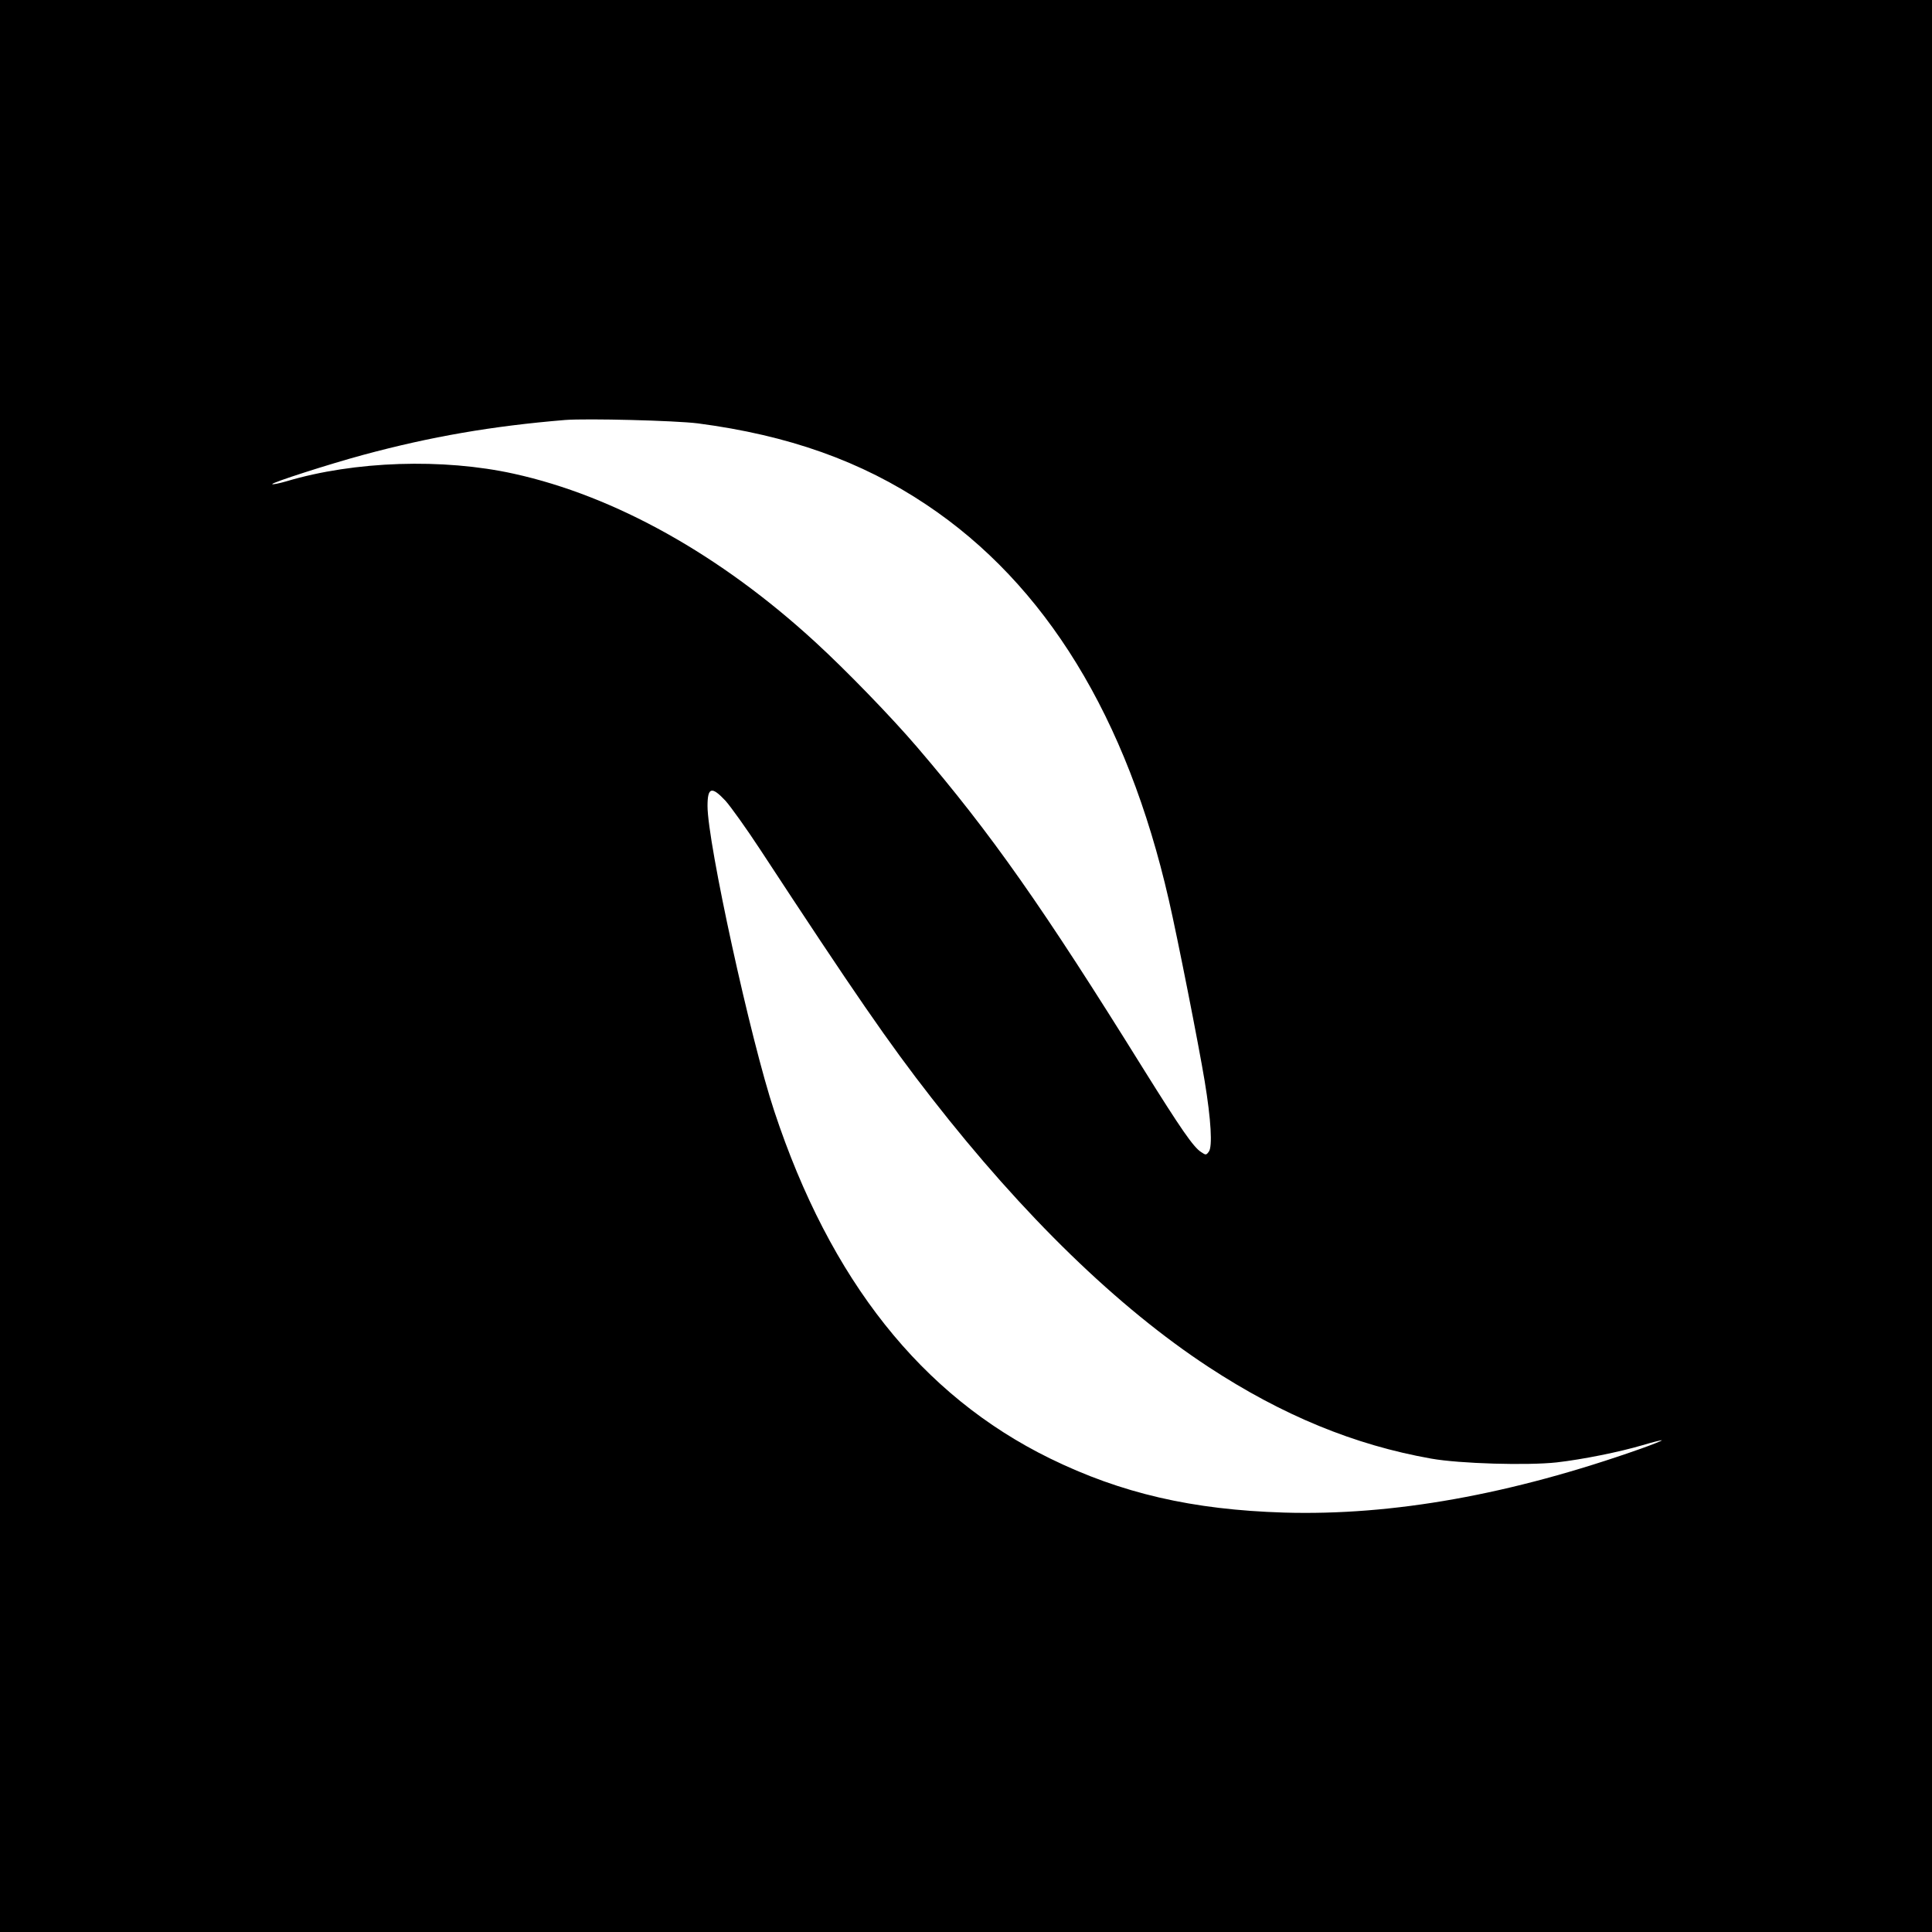 <?xml version="1.0" standalone="no"?>
<!DOCTYPE svg PUBLIC "-//W3C//DTD SVG 20010904//EN"
 "http://www.w3.org/TR/2001/REC-SVG-20010904/DTD/svg10.dtd">
<svg version="1.0" xmlns="http://www.w3.org/2000/svg"
 width="1024pt" height="1024pt" viewBox="0 0 1024 1024"
 preserveAspectRatio="xMidYMid meet">
<g transform="translate(0,1024) scale(0.1,-0.1)"
fill="#000000" stroke="none">
<path d="M0 5120 l0 -5120 5120 0 5120 0 0 5120 0 5120 -5120 0 -5120 0 0
-5120z m3699 2876 c480 -63 866 -200 1211 -431 631 -421 1063 -1125 1285
-2095 46 -199 159 -772 190 -960 34 -206 42 -348 22 -374 -14 -19 -16 -19 -41
-2 -41 26 -108 124 -303 436 -537 864 -809 1251 -1202 1710 -135 158 -378 409
-541 558 -502 461 -1060 773 -1596 891 -375 83 -845 68 -1206 -40 -38 -11 -72
-18 -75 -15 -7 7 301 106 482 155 359 97 684 153 1070 185 118 9 585 -3 704
-18z m146 -2000 c27 -30 111 -147 185 -260 497 -758 680 -1024 908 -1316 487
-625 987 -1110 1467 -1425 392 -257 774 -414 1181 -486 152 -27 510 -37 665
-20 139 16 332 55 454 91 54 16 101 28 103 26 1 -2 -48 -22 -110 -44 -690
-244 -1316 -356 -1893 -339 -486 15 -862 102 -1240 287 -681 334 -1165 945
-1461 1840 -126 379 -354 1423 -354 1618 0 100 22 106 95 28z"/>
</g>
</svg>
